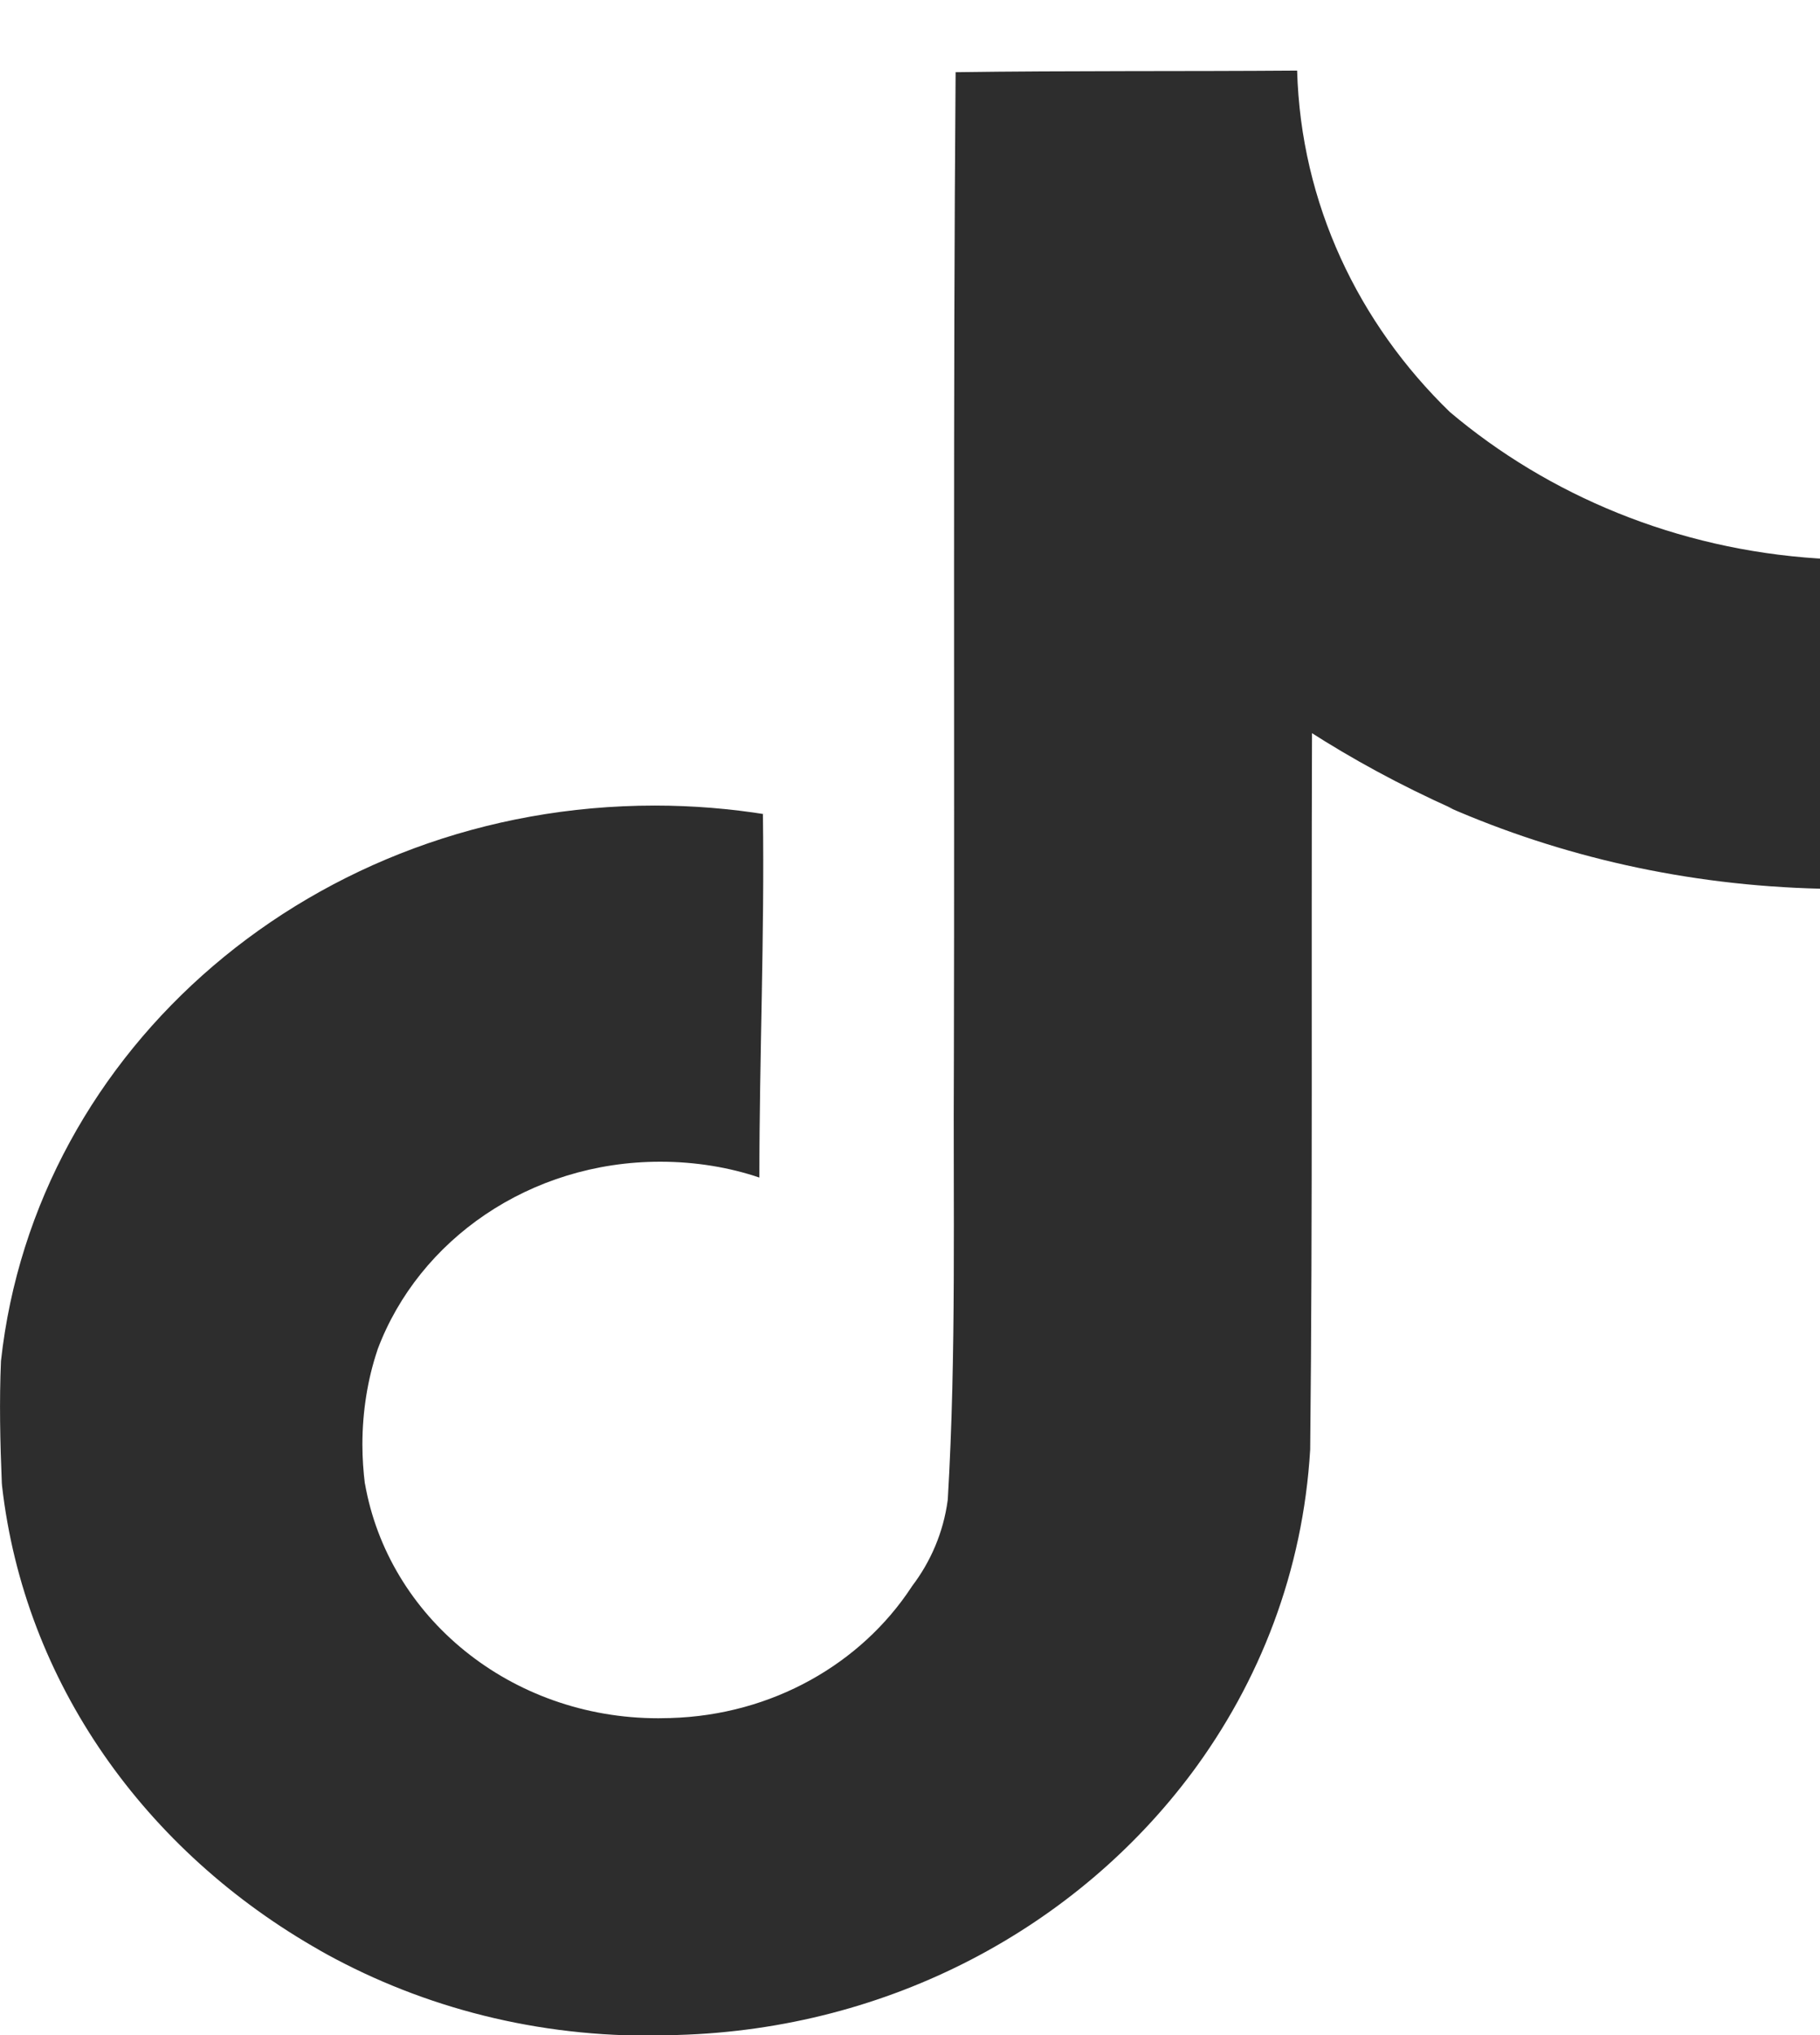 <svg width="17" height="19" viewBox="0 0 17 19" fill="none" xmlns="http://www.w3.org/2000/svg">
<path d="M8.929 0.674C9.997 0.659 11.057 0.667 12.116 0.659C12.151 1.901 12.689 3.02 13.544 3.848L13.543 3.847C14.463 4.624 15.661 5.129 16.982 5.214L17 5.215V8.297C15.753 8.267 14.58 7.997 13.522 7.534L13.576 7.554C13.064 7.324 12.632 7.087 12.22 6.823L12.255 6.843C12.247 9.076 12.262 11.309 12.238 13.533C12.171 14.667 11.769 15.701 11.124 16.564L11.138 16.545C10.06 17.993 8.314 18.943 6.329 18.999H6.32C6.239 19.003 6.145 19.005 6.05 19.005C4.921 19.005 3.866 18.71 2.967 18.198L2.993 18.212C1.357 17.288 0.228 15.709 0.019 13.871L0.017 13.846C0.001 13.464 -0.007 13.082 0.009 12.707C0.329 9.783 2.941 7.521 6.116 7.521C6.473 7.521 6.823 7.55 7.163 7.605L7.126 7.6C7.142 8.731 7.093 9.863 7.093 10.994C6.817 10.9 6.499 10.846 6.167 10.846C4.948 10.846 3.912 11.576 3.528 12.596L3.522 12.615C3.435 12.876 3.385 13.176 3.385 13.487C3.385 13.613 3.394 13.738 3.409 13.86L3.408 13.846C3.625 15.098 4.769 16.042 6.149 16.042C6.188 16.042 6.228 16.041 6.267 16.04H6.261C7.215 16.013 8.044 15.531 8.512 14.82L8.519 14.809C8.693 14.581 8.812 14.306 8.852 14.007L8.853 13.998C8.934 12.629 8.902 11.269 8.91 9.9C8.917 6.819 8.902 3.745 8.926 0.672L8.929 0.674Z" fill="#2D2D2D"/>
</svg>
